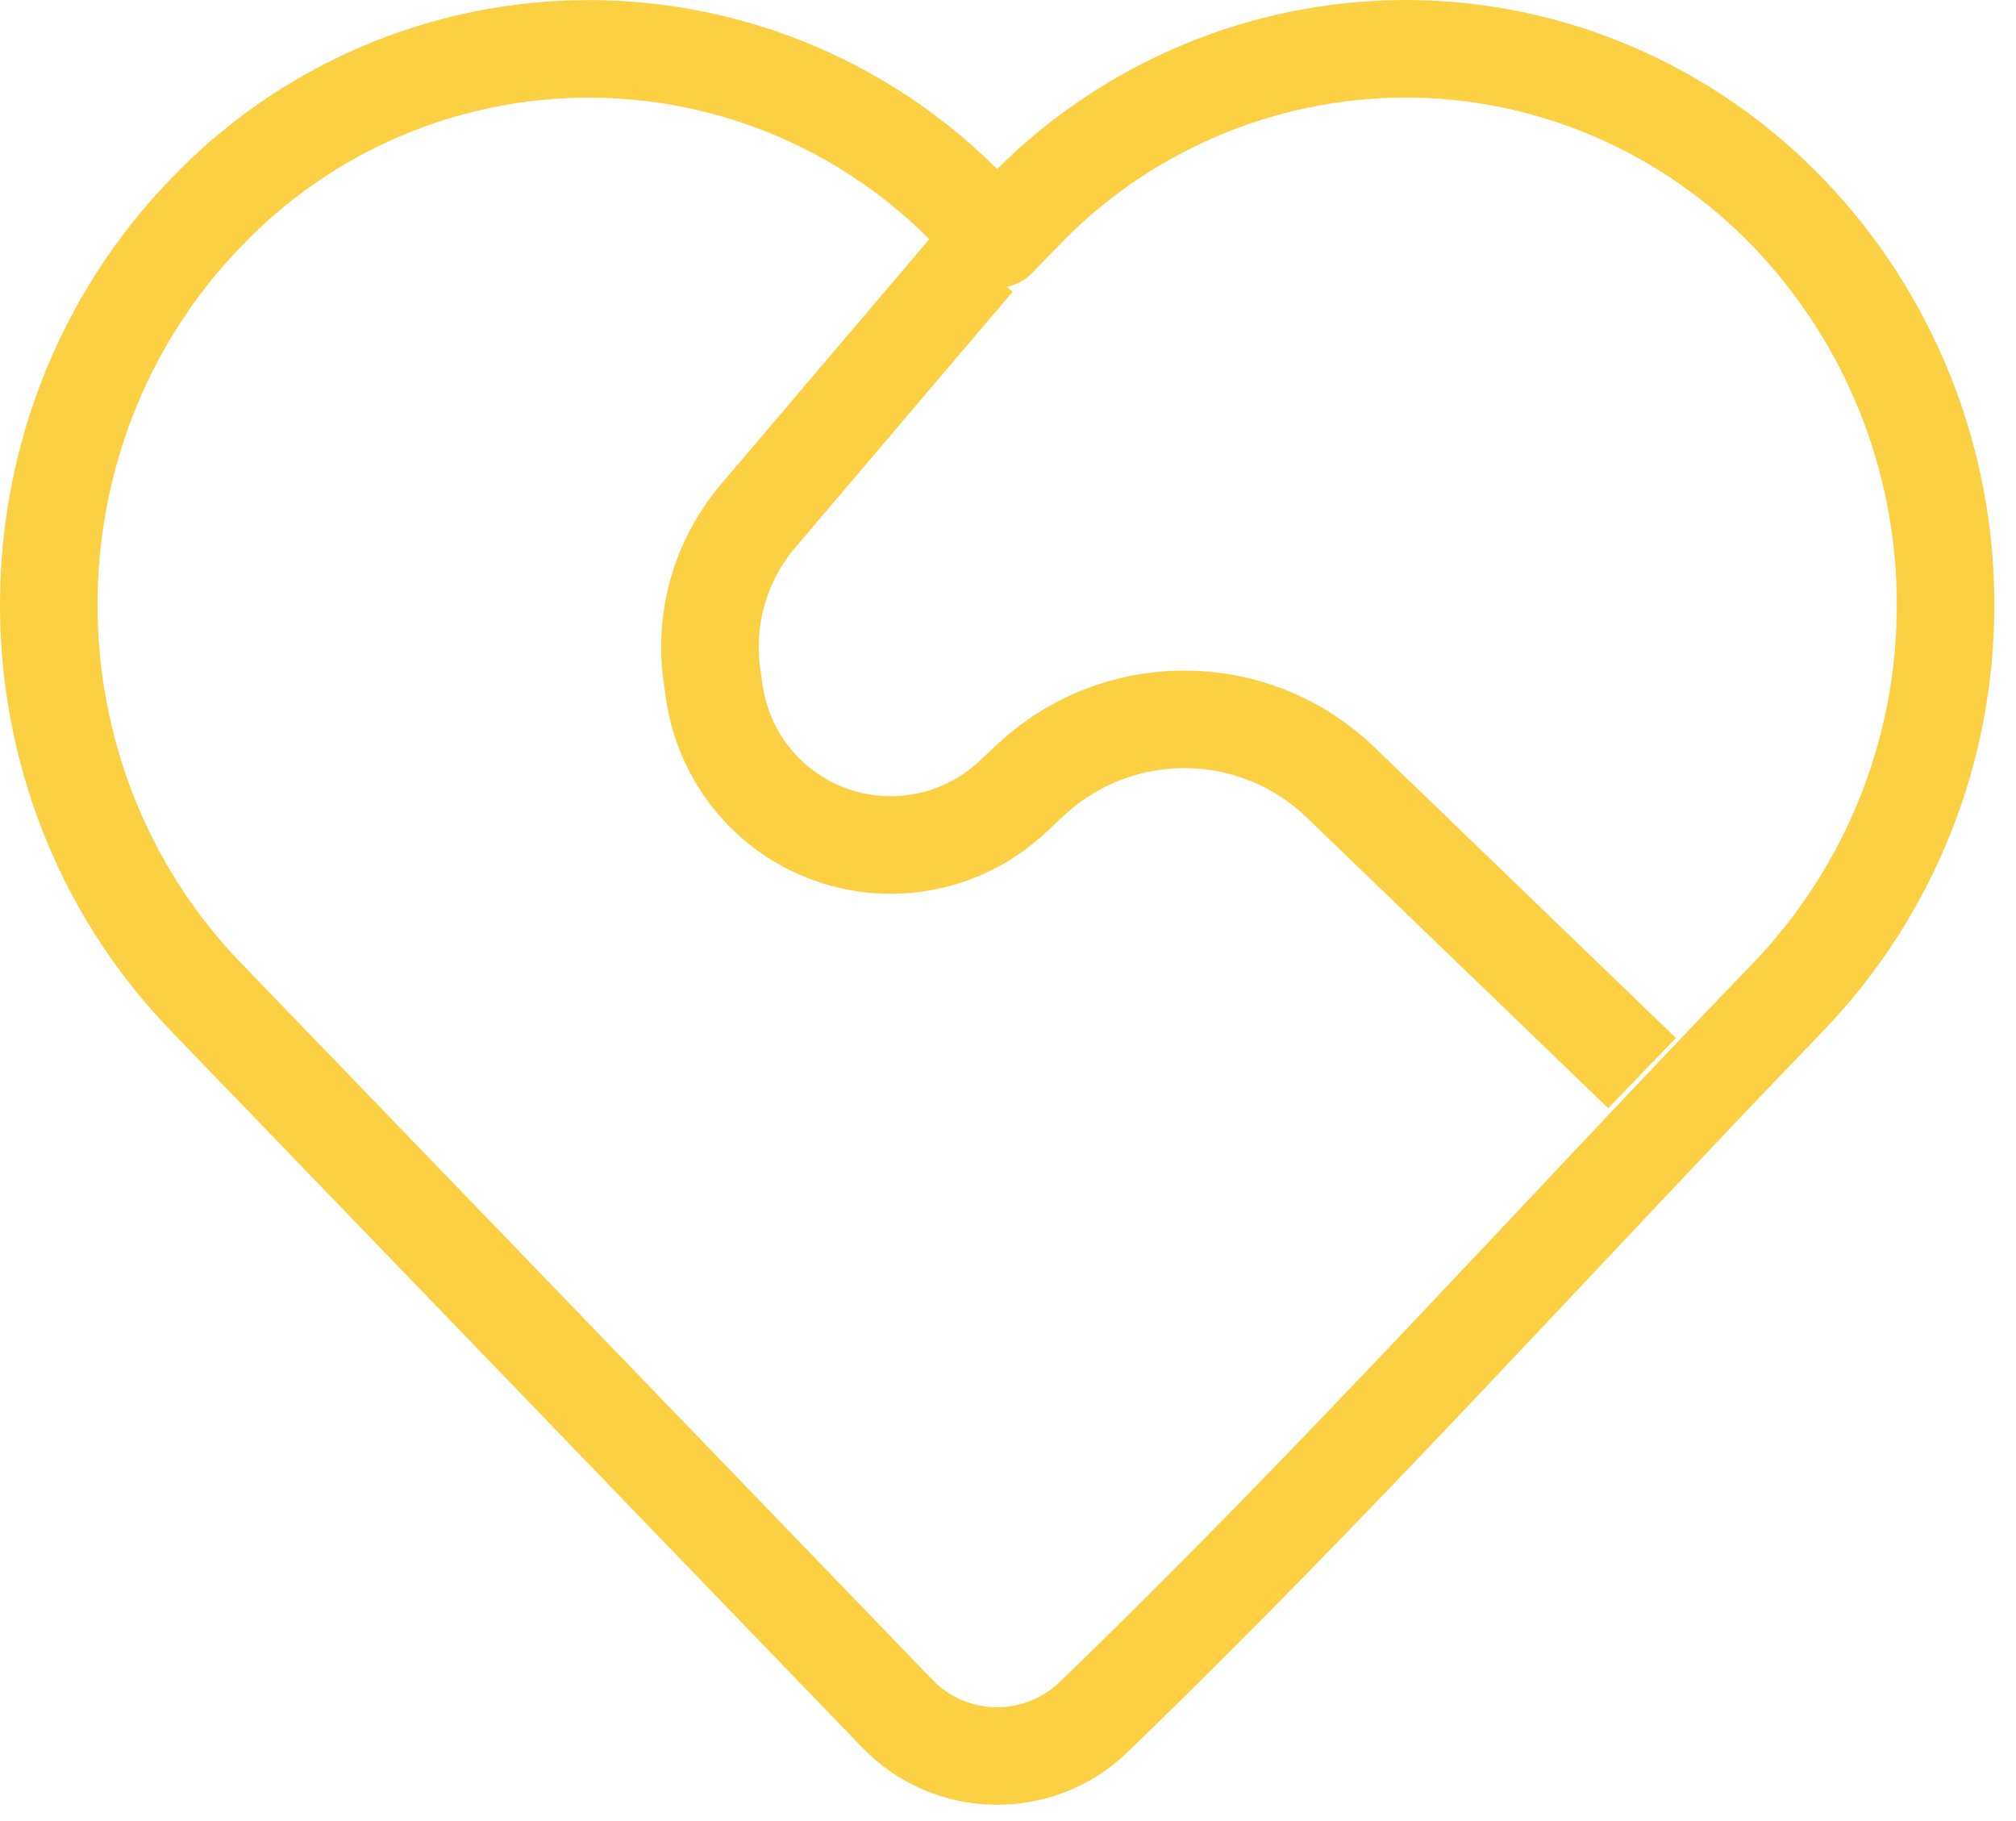 <?xml version="1.0" encoding="UTF-8"?> <svg xmlns="http://www.w3.org/2000/svg" width="62" height="56" viewBox="0 0 62 56" fill="none"><path d="M59.833 18.598C59.843 23.085 58.114 27.403 55.008 30.643C47.889 38.025 40.982 45.722 33.6 52.833C31.905 54.438 29.219 54.379 27.601 52.702L6.323 30.646C-0.108 23.979 -0.108 13.216 6.323 6.552C7.843 4.956 9.672 3.686 11.697 2.818C13.723 1.95 15.903 1.503 18.107 1.503C20.31 1.503 22.491 1.95 24.517 2.818C26.542 3.686 28.37 4.956 29.89 6.552L30.666 7.351L31.439 6.552C32.961 4.958 34.789 3.69 36.814 2.821C38.839 1.953 41.019 1.504 43.222 1.5C47.656 1.5 51.893 3.32 55.005 6.552C58.112 9.792 59.842 14.109 59.833 18.598Z" stroke="#FCD043" stroke-width="3" stroke-linejoin="round"></path><path d="M30 8L23.316 15.864C22.161 17.222 21.644 19.01 21.896 20.775L21.969 21.281C22.289 23.522 23.954 25.336 26.16 25.845C27.936 26.254 29.799 25.755 31.131 24.512L31.695 23.985C34.388 21.471 38.579 21.505 41.232 24.063L50.5 33" stroke="#FCD043" stroke-width="3"></path></svg> 